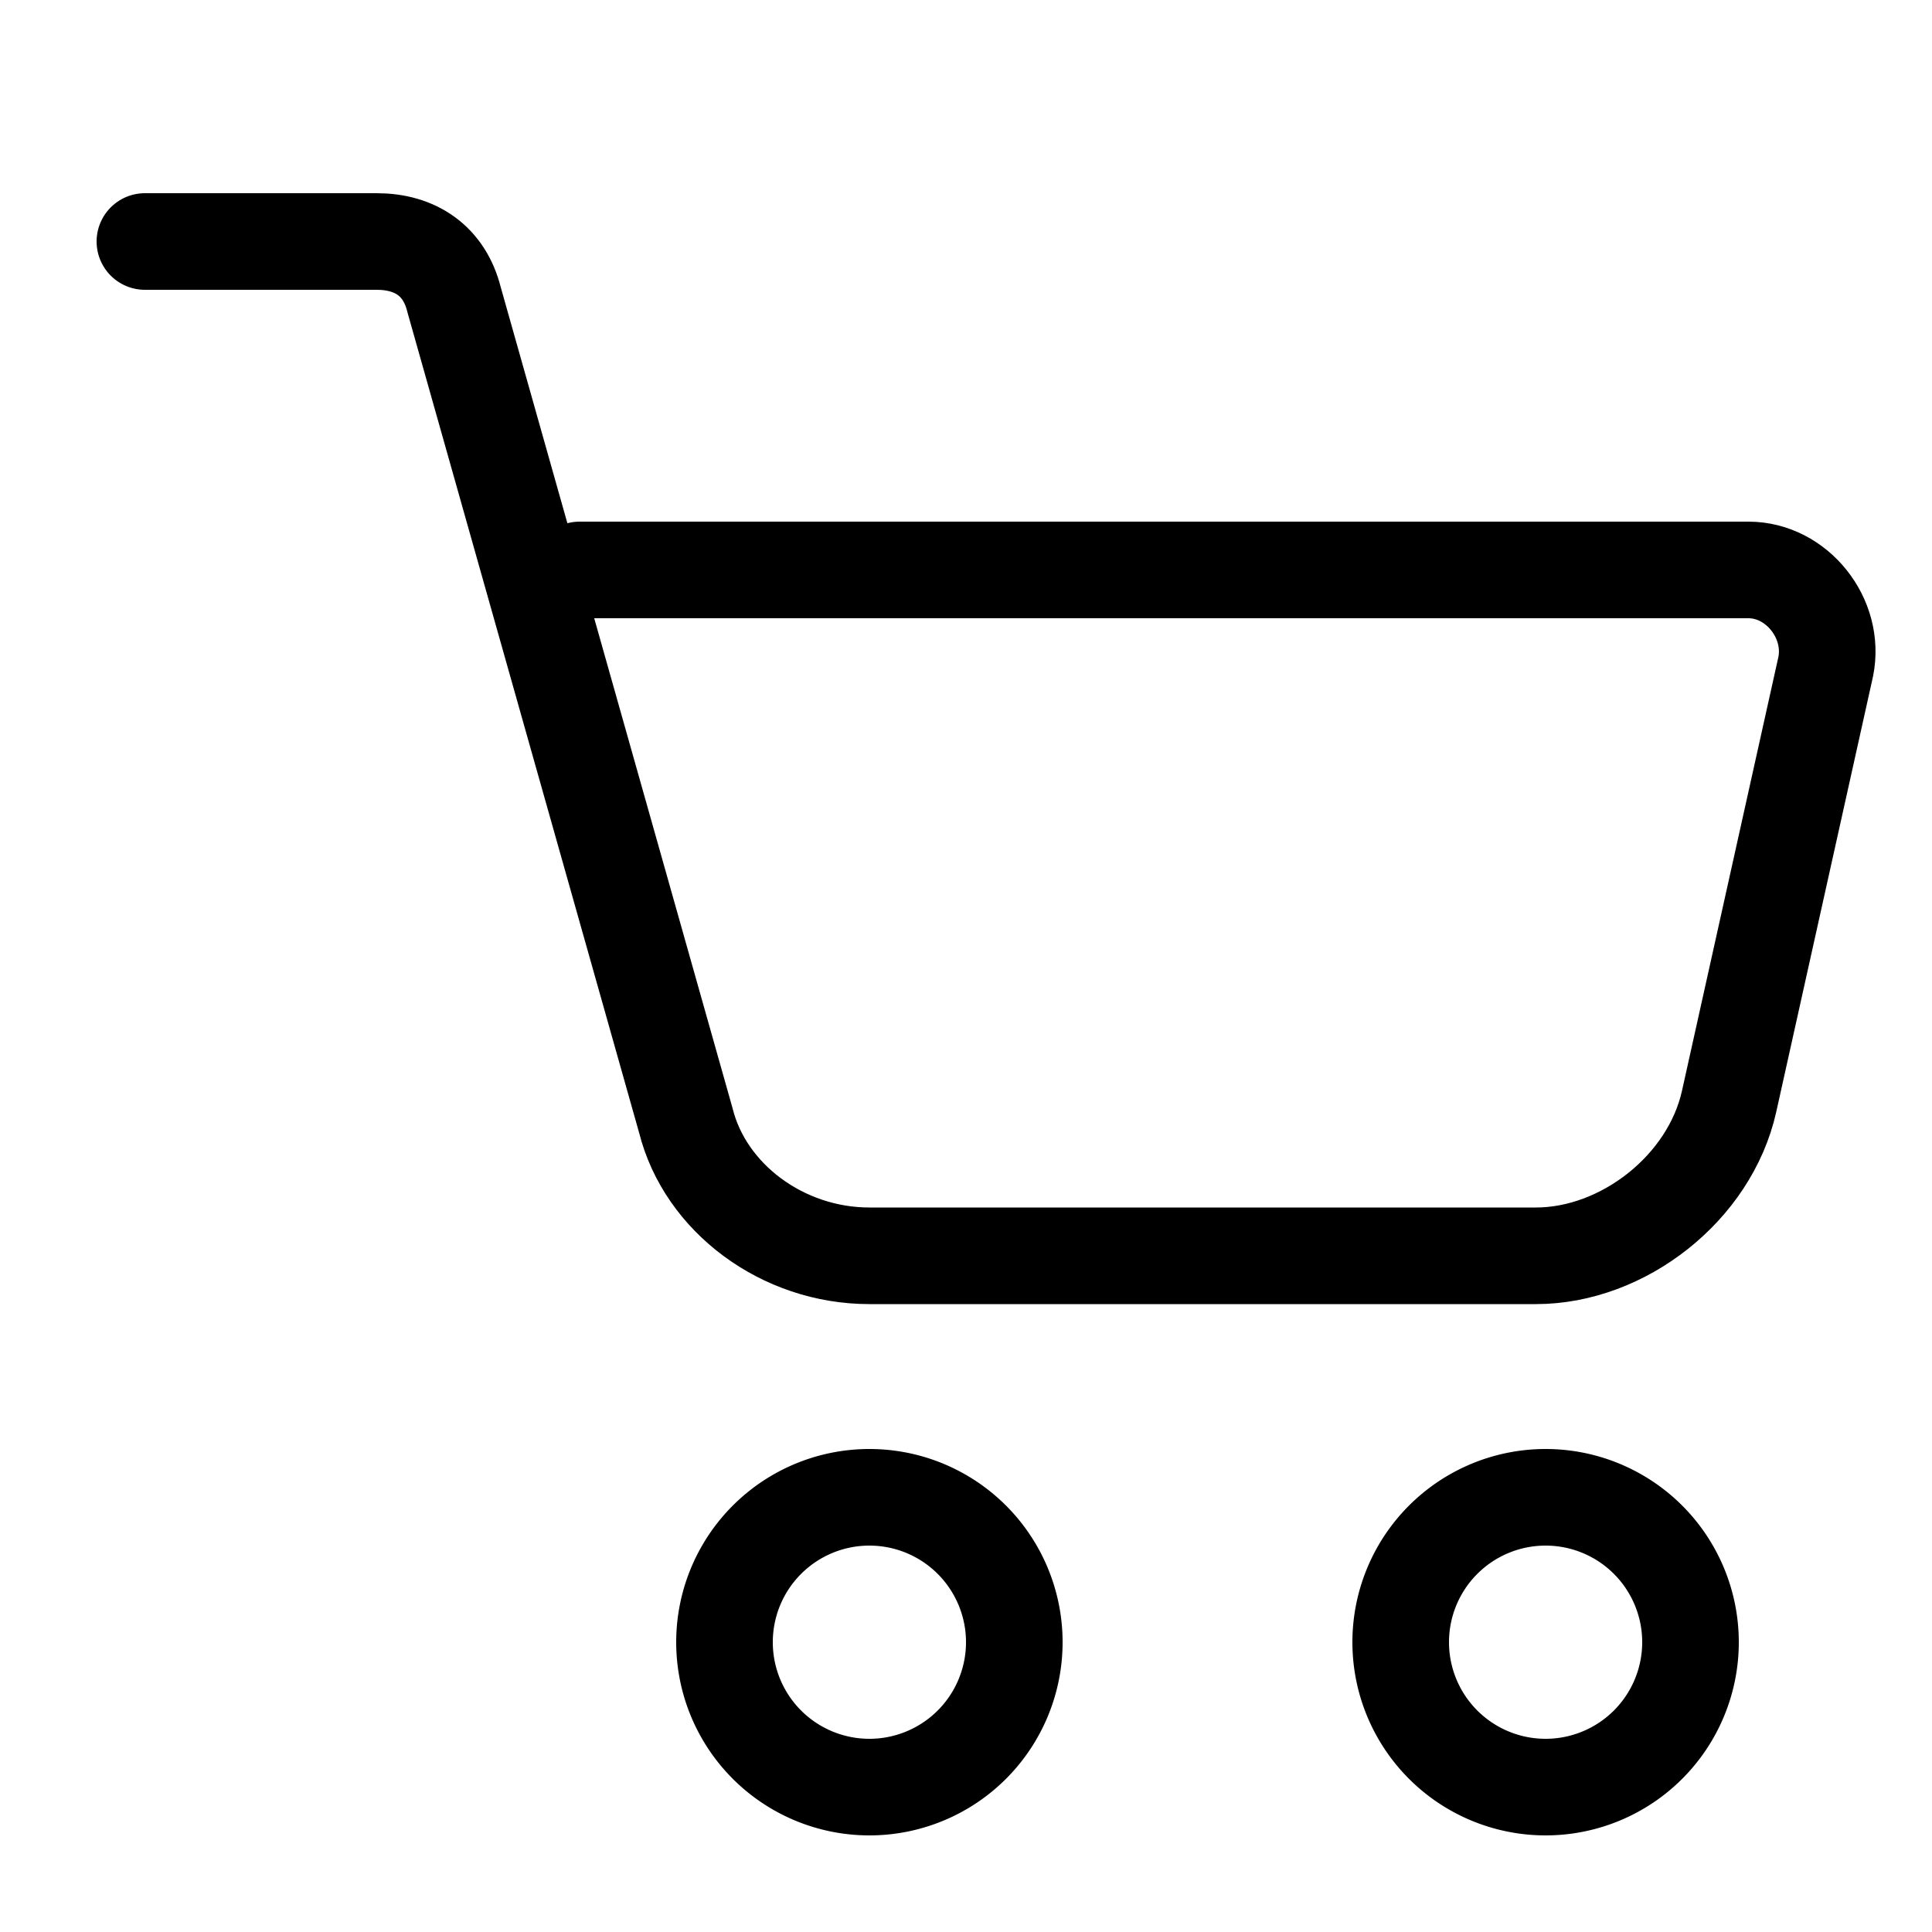 <svg xmlns="http://www.w3.org/2000/svg" width="20" height="20" fill="none"><path stroke="#000" stroke-linecap="round" stroke-linejoin="round" d="M1.5 2.5h2.4c.4 0 .7.2.8.6l2.4 8.5c.2.8 1 1.4 1.9 1.4h6.9c.9 0 1.8-.7 2-1.6l1-4.5c.1-.5-.3-1-.8-1H6"/><path stroke="#000" stroke-linecap="round" d="M9 18.5a1.5 1.5 0 1 0 0-3 1.5 1.5 0 0 0 0 3ZM16 18.5a1.5 1.5 0 1 0 0-3 1.5 1.5 0 0 0 0 3Z"/></svg>